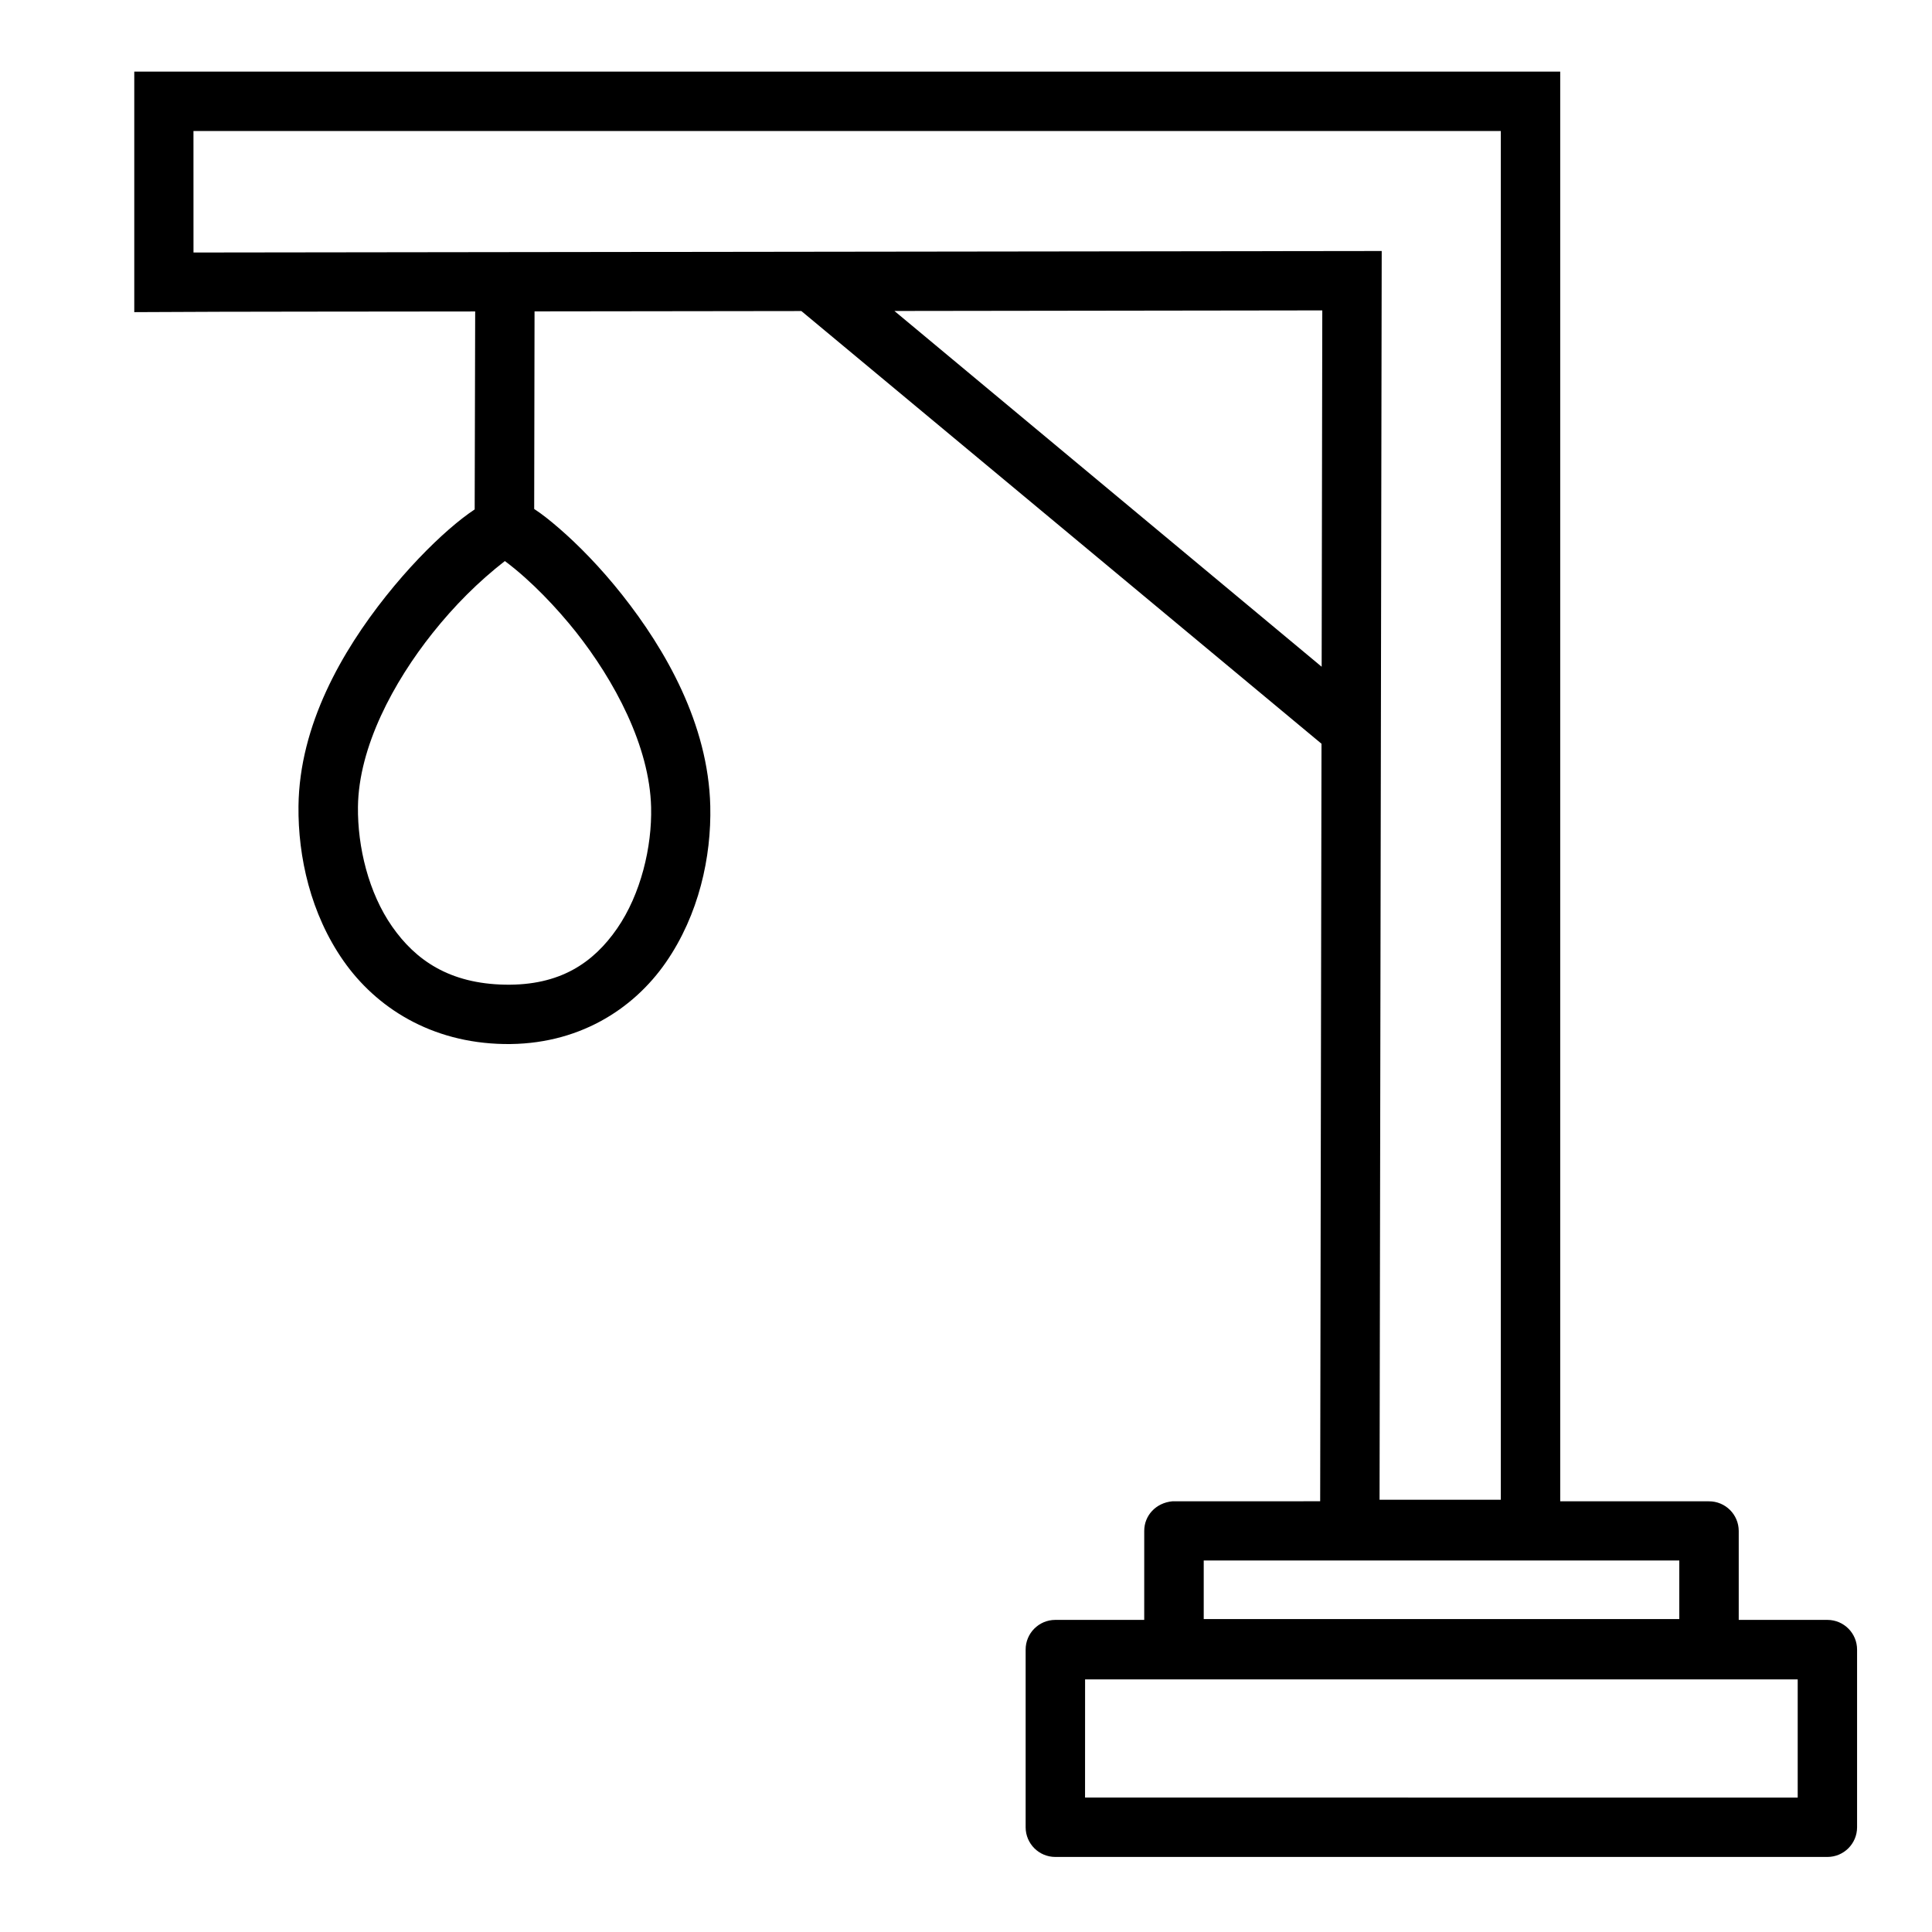 <?xml version="1.0" encoding="UTF-8"?>
<!-- Uploaded to: ICON Repo, www.iconrepo.com, Generator: ICON Repo Mixer Tools -->
<svg fill="#000000" width="800px" height="800px" version="1.1" viewBox="144 144 512 512" xmlns="http://www.w3.org/2000/svg">
 <path d="m447.23 573.29h-23.586c-4.348 0.016-7.859 3.555-7.84 7.902v47.078c0.016 4.324 3.519 7.824 7.84 7.84h204.66c4.324-0.016 7.824-3.519 7.84-7.84v-47.078c0.016-4.348-3.492-7.887-7.84-7.902h-23.523v-23.586c-0.016-4.348-3.555-7.859-7.902-7.84h-39.406v-378.89h-377.89v63.746c30.113-0.18 60.23-0.117 90.344-0.18l-0.133 52.461c-2.078 1.379-4.336 3.129-6.836 5.305-4.992 4.356-10.879 10.391-16.668 17.664-11.578 14.551-22.941 34.109-23.188 55.656-0.152 13.48 3.242 28.578 11.898 40.973 8.656 12.395 23.191 21.73 42.543 22.078 19.48 0.348 34.25-9.09 42.941-21.664s12.074-27.883 11.746-41.438c-0.527-21.691-11.852-41.414-23.371-55.965-5.758-7.277-11.641-13.227-16.621-17.543-2.441-2.117-4.617-3.848-6.672-5.18l0.094-52.367 70.711-0.09 137.84 114.67-0.352 200.75-39.16 0.008c-4.402 0.406-7.469 3.793-7.465 7.84zm-251.96-394.57h346.46v362.73h-32.133l0.57-330.93-314.89 0.398zm299.15 47.539-0.168 94.434-113.22-94.281zm-216.63 66.422c7.086 5.277 13.918 12.625 18.773 18.711 10.258 12.957 19.594 30.312 19.988 46.539 0.258 10.504-2.727 23.043-9.012 32.133s-15.113 15.145-29.688 14.883c-14.707-0.27-23.676-6.445-29.934-15.406-6.262-8.961-9.176-21.133-9.055-31.719 0.18-15.875 9.438-33.062 19.758-46.031 5.84-7.336 12.148-13.633 19.172-19.109zm185.21 264.87h126.03v15.512h-126.03zm-31.441 31.504h188.85v31.32l-188.86-0.008z"/>
</svg>